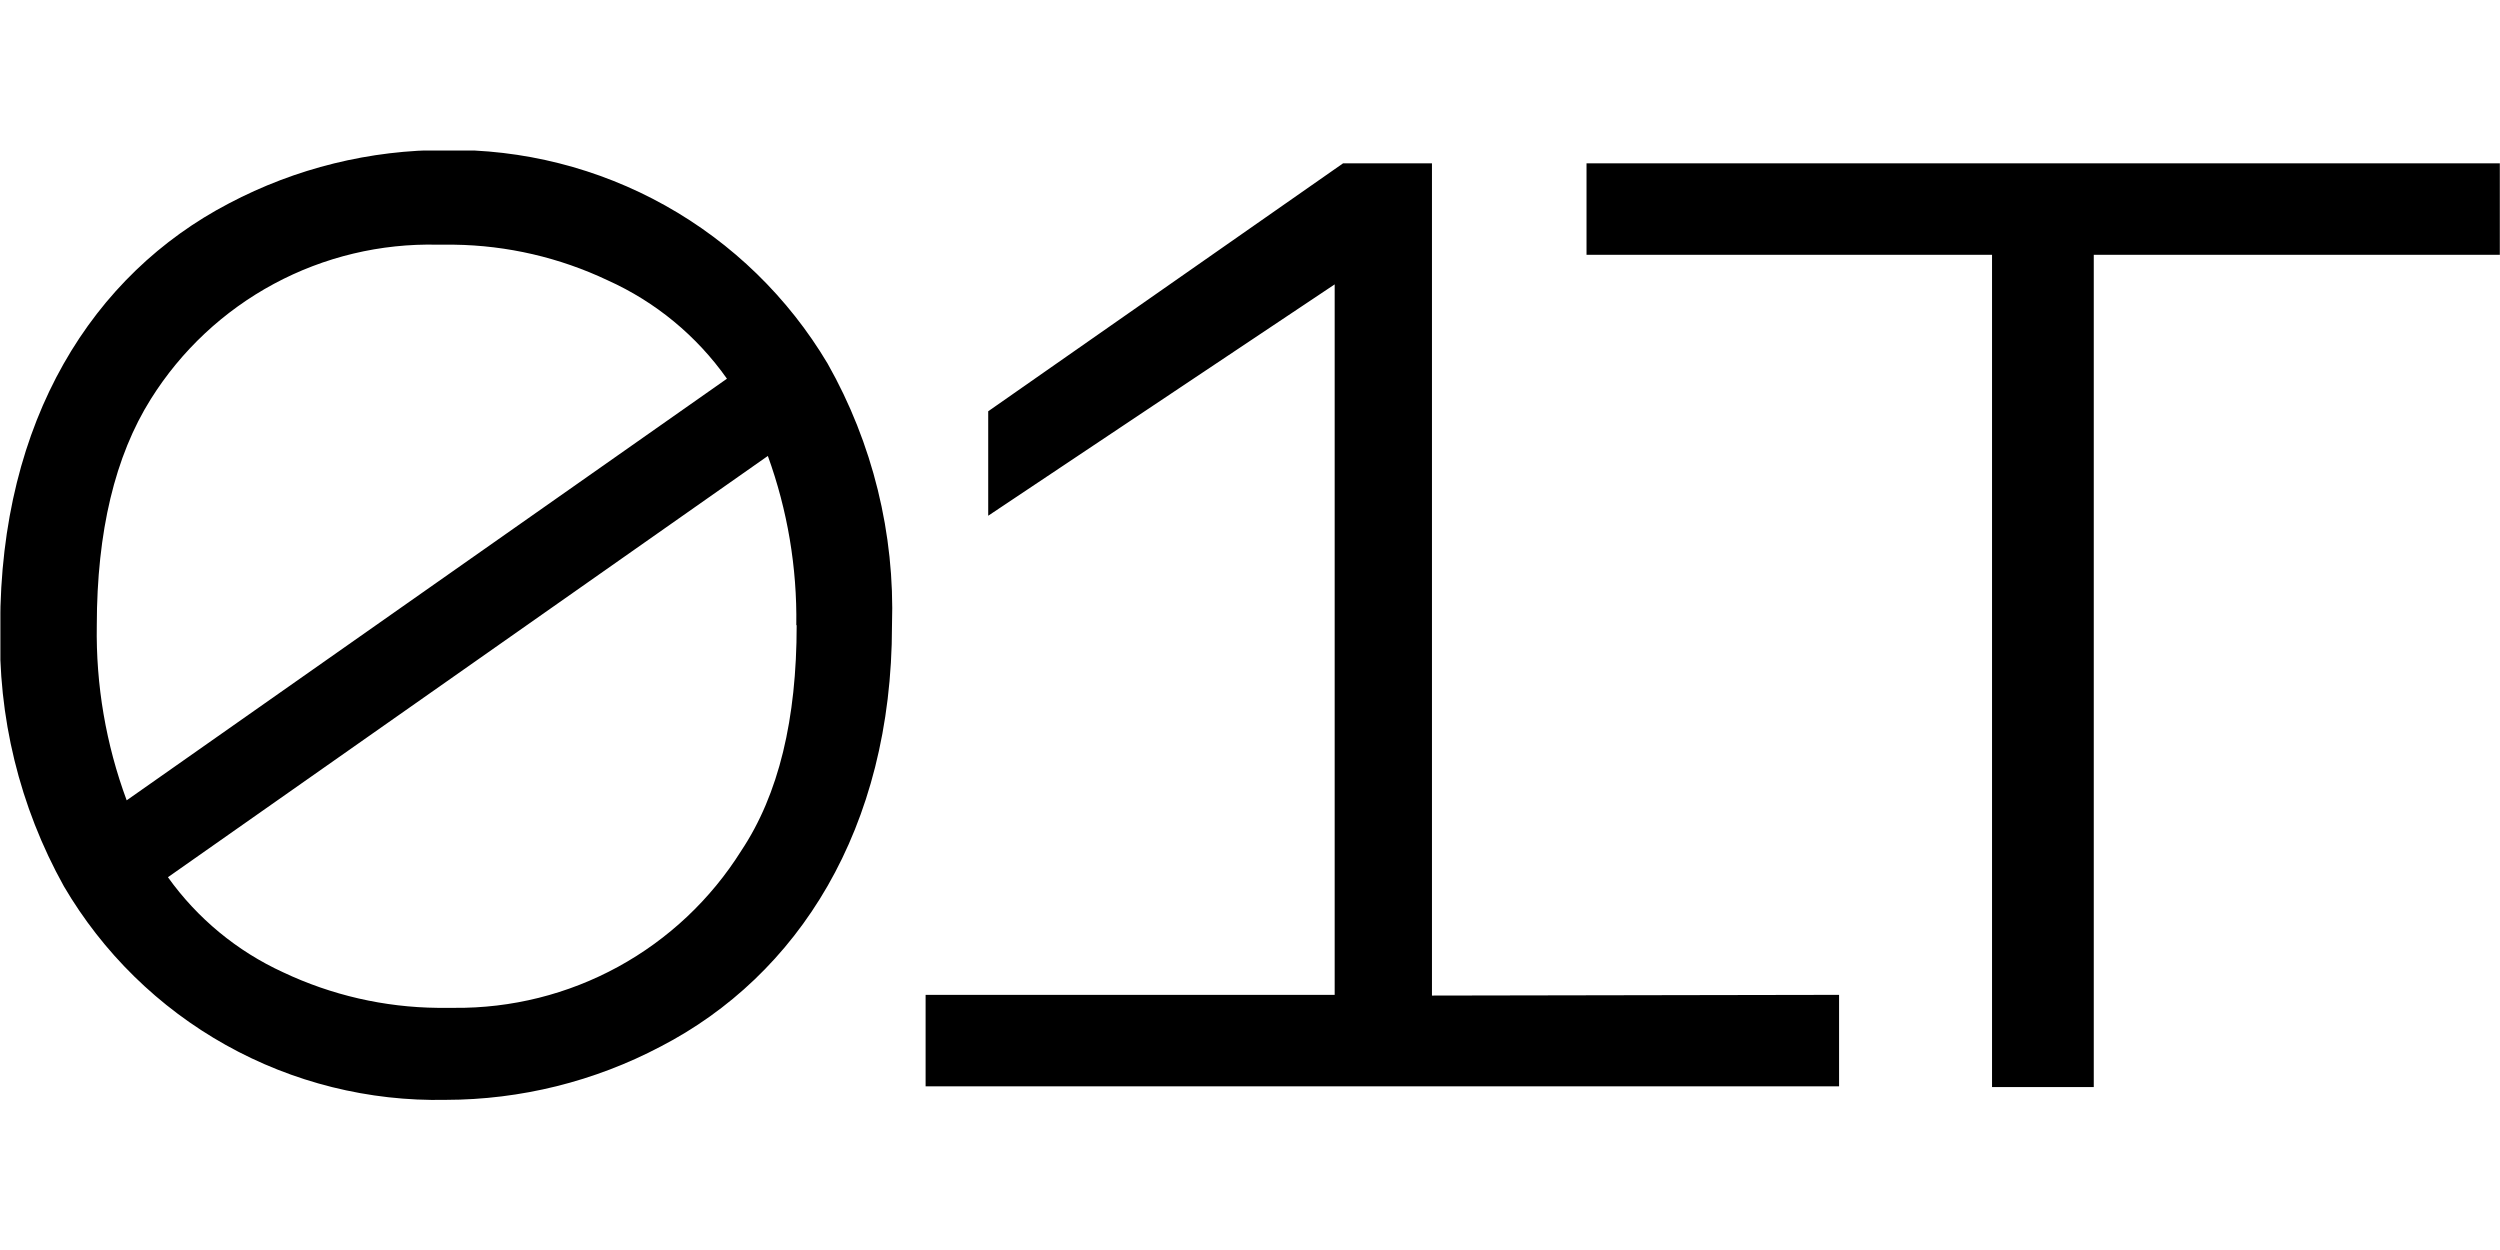 <?xml version="1.0" encoding="UTF-8"?>
<svg xmlns="http://www.w3.org/2000/svg" xmlns:xlink="http://www.w3.org/1999/xlink" version="1.1" id="Layer_1" x="0px" y="0px" viewBox="0 0 400 200" style="enable-background:new 0 0 400 200;" xml:space="preserve">
<g>
	<g>
		<defs>
			<rect id="SVGID_1_" x="0.063" y="24.086" width="399.908" height="151.92"></rect>
		</defs>
		<clipPath id="SVGID_00000132084491093651547630000006617209431808412300_">
			<use xlink:href="#SVGID_1_" style="overflow:visible;"></use>
		</clipPath>
		<g style="clip-path:url(#SVGID_00000132084491093651547630000006617209431808412300_);">
			<path d="M400,26.136v14.637h-64.997v133.153h-16.278V40.773h-64.881V26.136H400z M229.114,159.291V26.136h-14.228l-56.772,39.667     v16.715L213.548,45.5v113.677h-65.451v14.638h146.155v-14.638L229.114,159.291z M142.719,100.032     c0,32.662-15.111,56.068-36.994,67.402c-10.607,5.596-22.414,8.528-34.405,8.543c-12.302,0.261-24.45-2.768-35.191-8.776     c-10.741-6.005-19.684-14.774-25.907-25.395C3.128,129.065-0.392,114.64,0.035,100.06c0-32.89,14.826-56.155,36.596-67.517     c10.692-5.64,22.602-8.573,34.689-8.543c12.286-0.176,24.402,2.89,35.127,8.889c10.726,5.999,19.683,14.719,25.97,25.283     C139.627,70.914,143.191,85.397,142.719,100.032z M15.487,100.032c-0.161,9.556,1.461,19.058,4.781,28.021l96.043-67.461     c-4.841-6.865-11.436-12.303-19.095-15.747c-7.683-3.639-16.059-5.582-24.558-5.695h-2.618     c-9.134-0.222-18.168,1.938-26.215,6.266c-8.048,4.329-14.832,10.677-19.686,18.423C18.39,72.989,15.506,85.054,15.487,100.032z      M127.409,100.032c0.137-9.229-1.406-18.405-4.553-27.081L26.87,140.354c4.706,6.588,11.054,11.832,18.412,15.205     c7.745,3.666,16.191,5.61,24.758,5.697h2.618c9.162,0.089,18.195-2.172,26.236-6.568c8.041-4.399,14.821-10.784,19.694-18.548     c6.033-9.057,8.879-21.101,8.879-36.109H127.409z"></path>
		</g>
	</g>
</g>
</svg>
